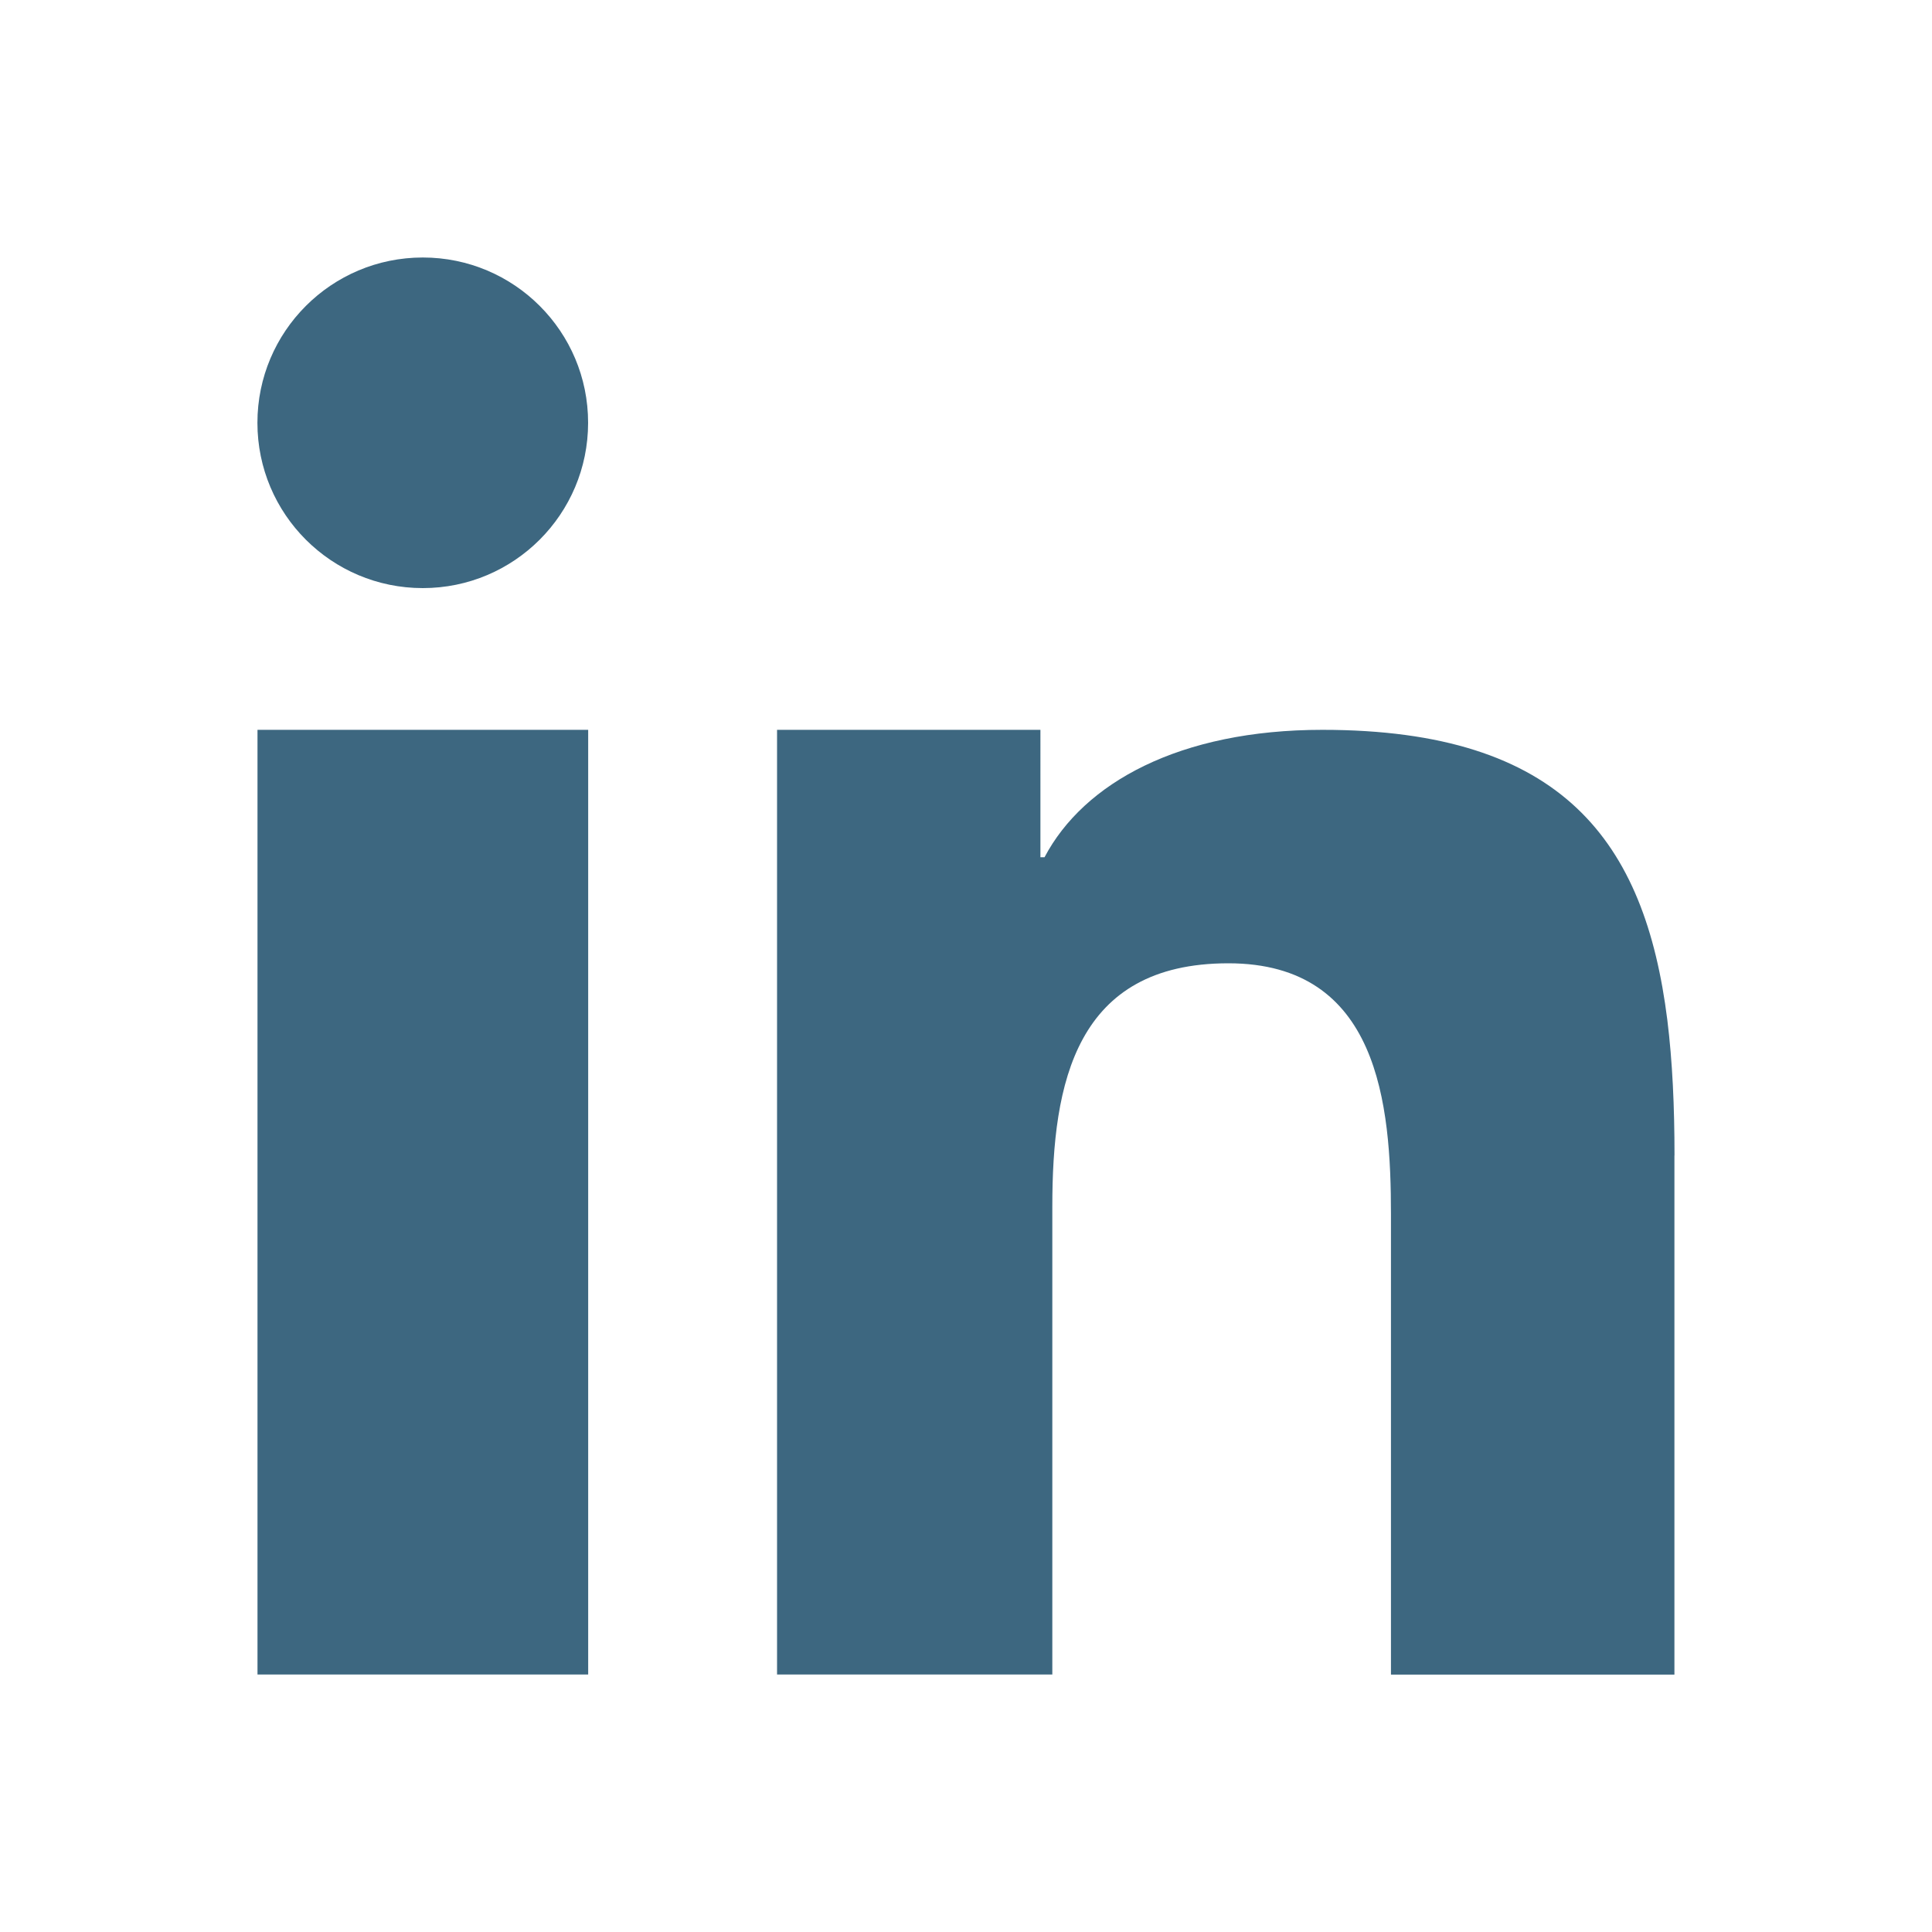 <?xml version="1.0" encoding="UTF-8"?> <!-- Generator: Adobe Illustrator 24.2.1, SVG Export Plug-In . SVG Version: 6.00 Build 0) --> <svg xmlns="http://www.w3.org/2000/svg" xmlns:xlink="http://www.w3.org/1999/xlink" version="1.1" id="Calque_1" x="0px" y="0px" viewBox="0 0 25 25" style="enable-background:new 0 0 25 25;" xml:space="preserve"> <g> <g> <polygon id="XMLID_88_" style="fill:#3D6780;" points="3.332,12.688 3.332,21.668 7.611,21.668 7.611,11.966 7.611,9.444 3.332,9.444 "></polygon> <path id="XMLID_86_" style="fill:#3D6780;" d="M5.471,3.332c-1.182,0-2.14,0.958-2.14,2.139c0,1.182,0.958,2.139,2.14,2.139 s2.139-0.958,2.139-2.139C7.611,4.29,6.653,3.332,5.471,3.332z"></path> <path id="XMLID_4_" style="fill:#3D6780;" d="M21.575,13.197c-0.29-2.304-1.348-3.753-4.463-3.753 c-1.848,0-3.088,0.686-3.596,1.649h-0.053V9.444h-3.408v2.345v9.879h3.562V15.61c0-1.598,0.302-3.145,2.278-3.145 c1.948,0,2.104,1.827,2.104,3.248v5.956h3.668v-6.717h0.001C21.668,14.324,21.642,13.737,21.575,13.197z"></path> </g> </g> </svg> 